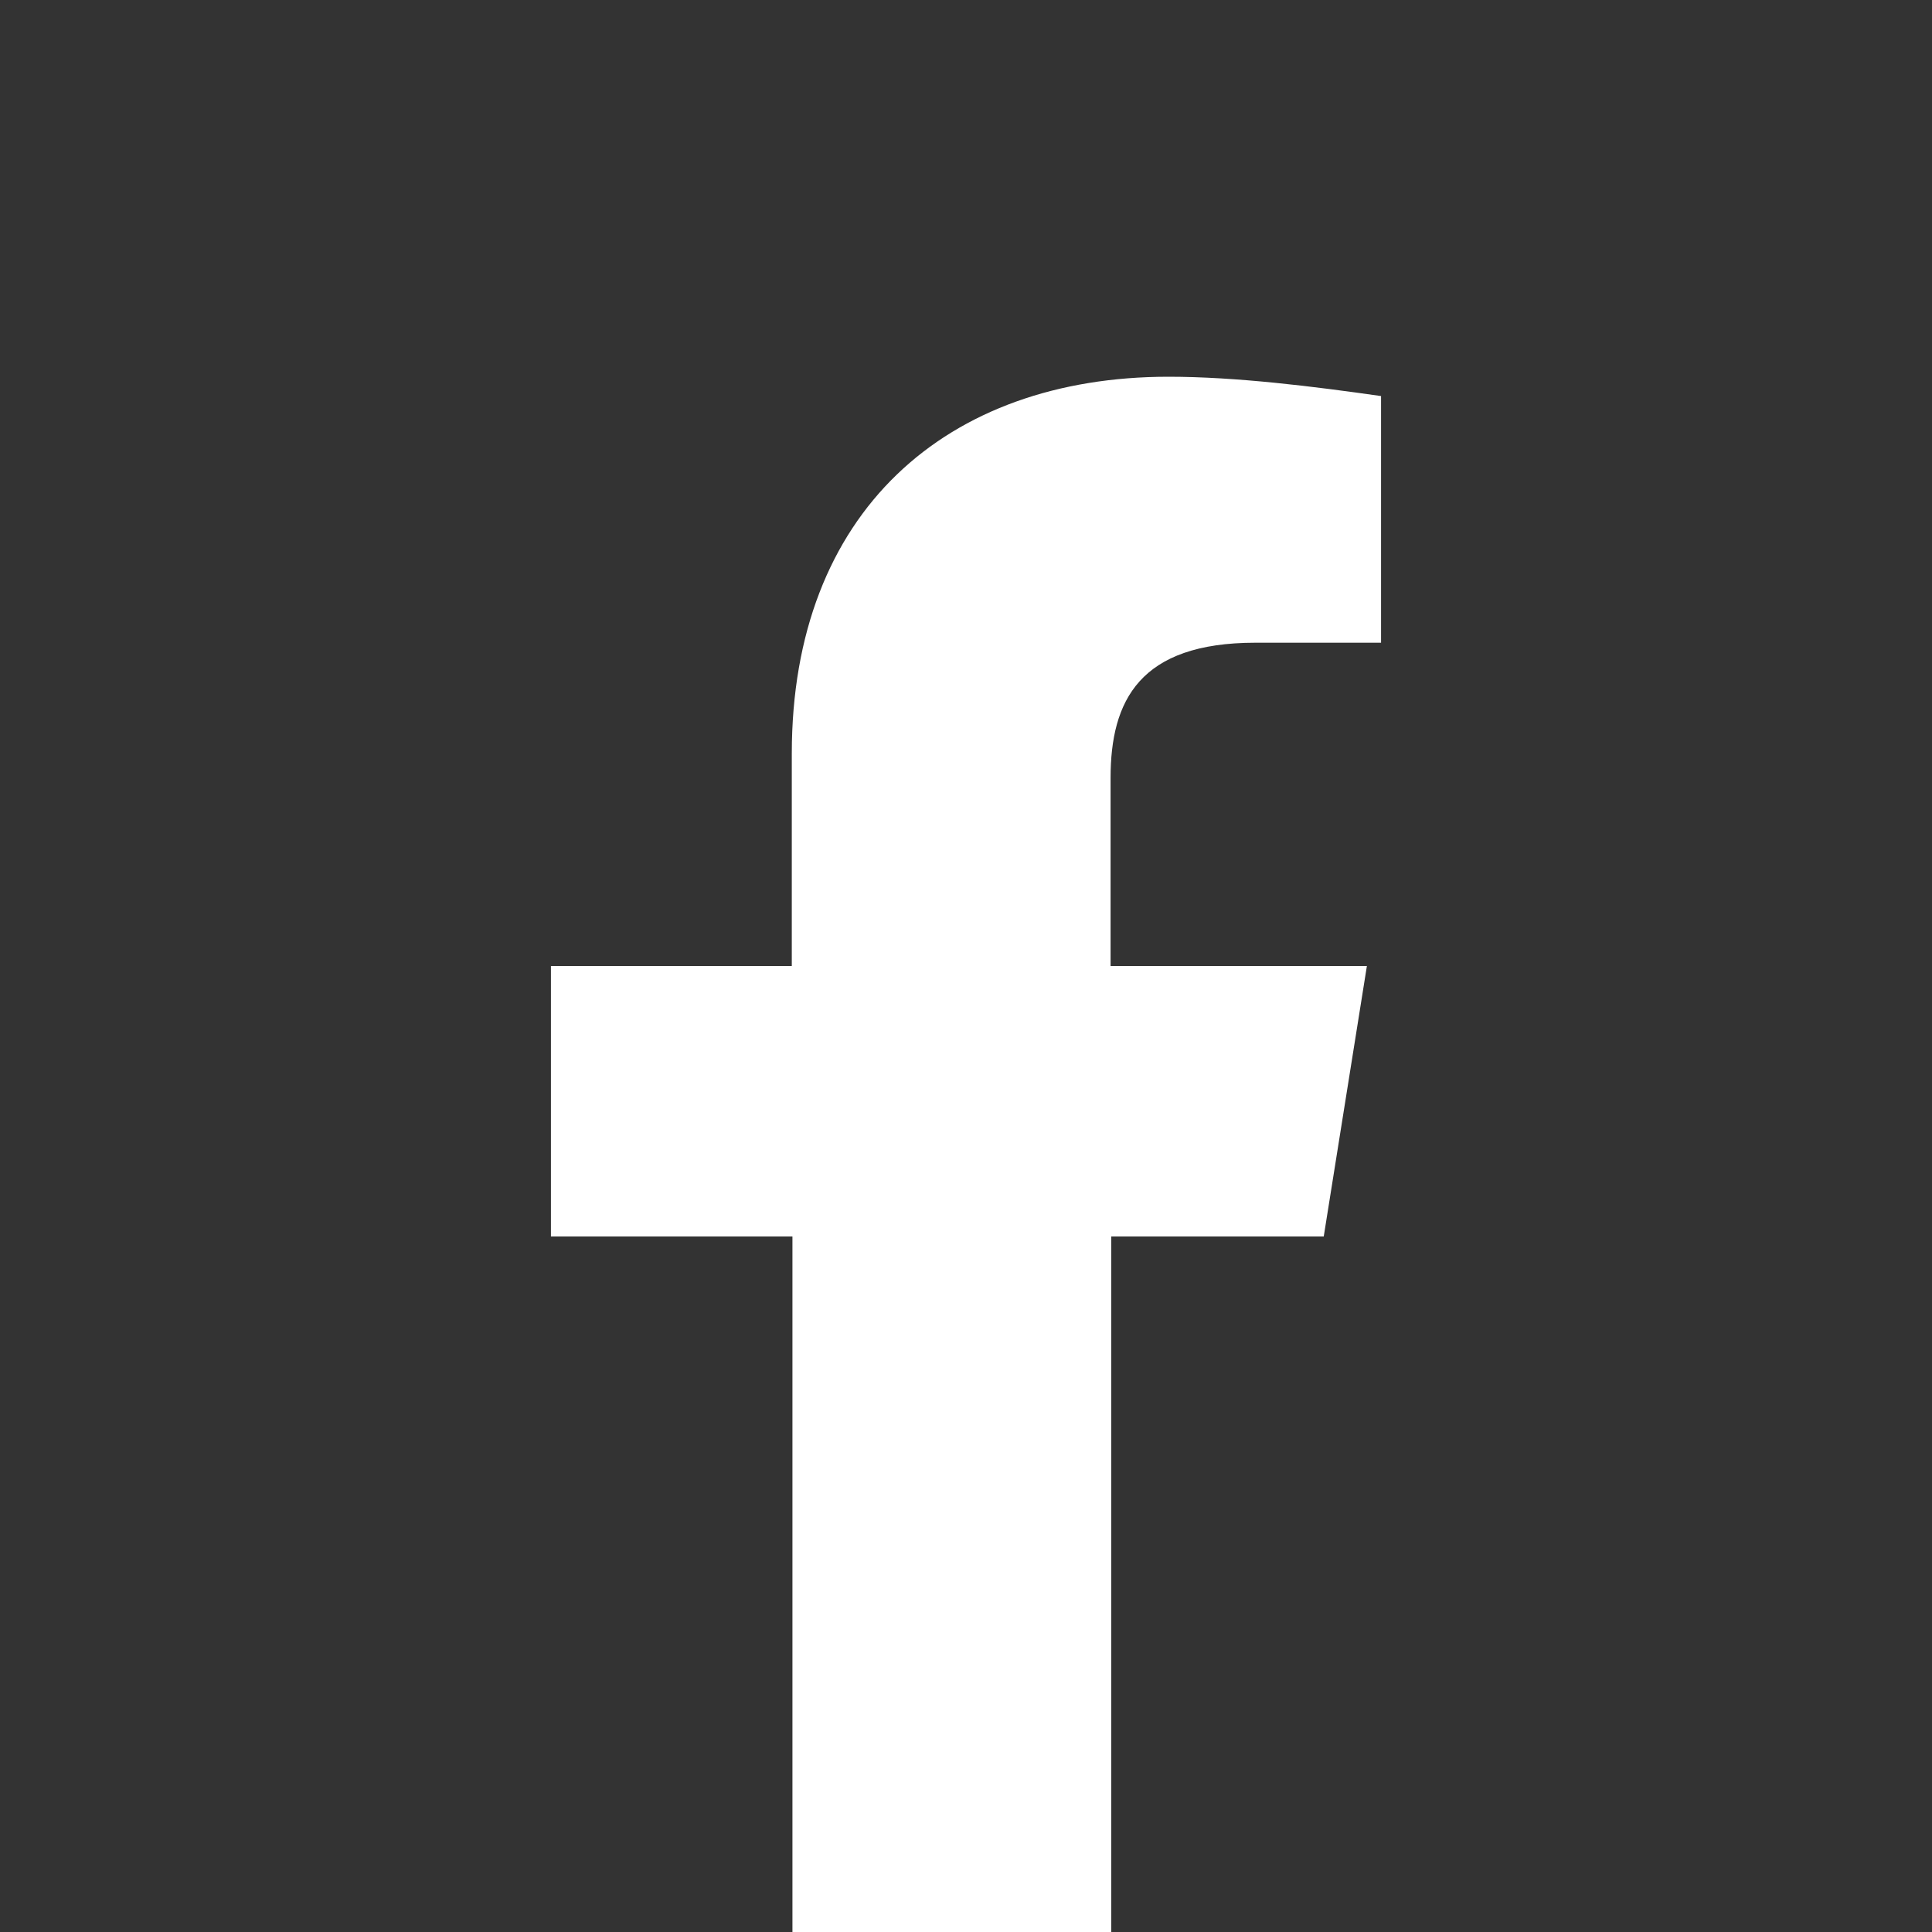 <?xml version="1.0" encoding="UTF-8"?><svg id="Layer_1" xmlns="http://www.w3.org/2000/svg" viewBox="0 0 300 300"><rect x="0" y="0" width="300" height="300" fill="#333333" stroke="none"/><defs><style>.cls-1{fill:#fff;stroke-width:0px;}</style></defs><path class="cls-1" d="M172.55,300v-108h33l6.7-42h-39.8v-29.2c0-12,4.5-21,22.5-21h19.5v-38.3c-10.5-1.5-22.5-3-33-3-34.5,0-58.5,21-58.5,58.5v33h-37.4v42h37.5v108h49.5Z"/></svg>